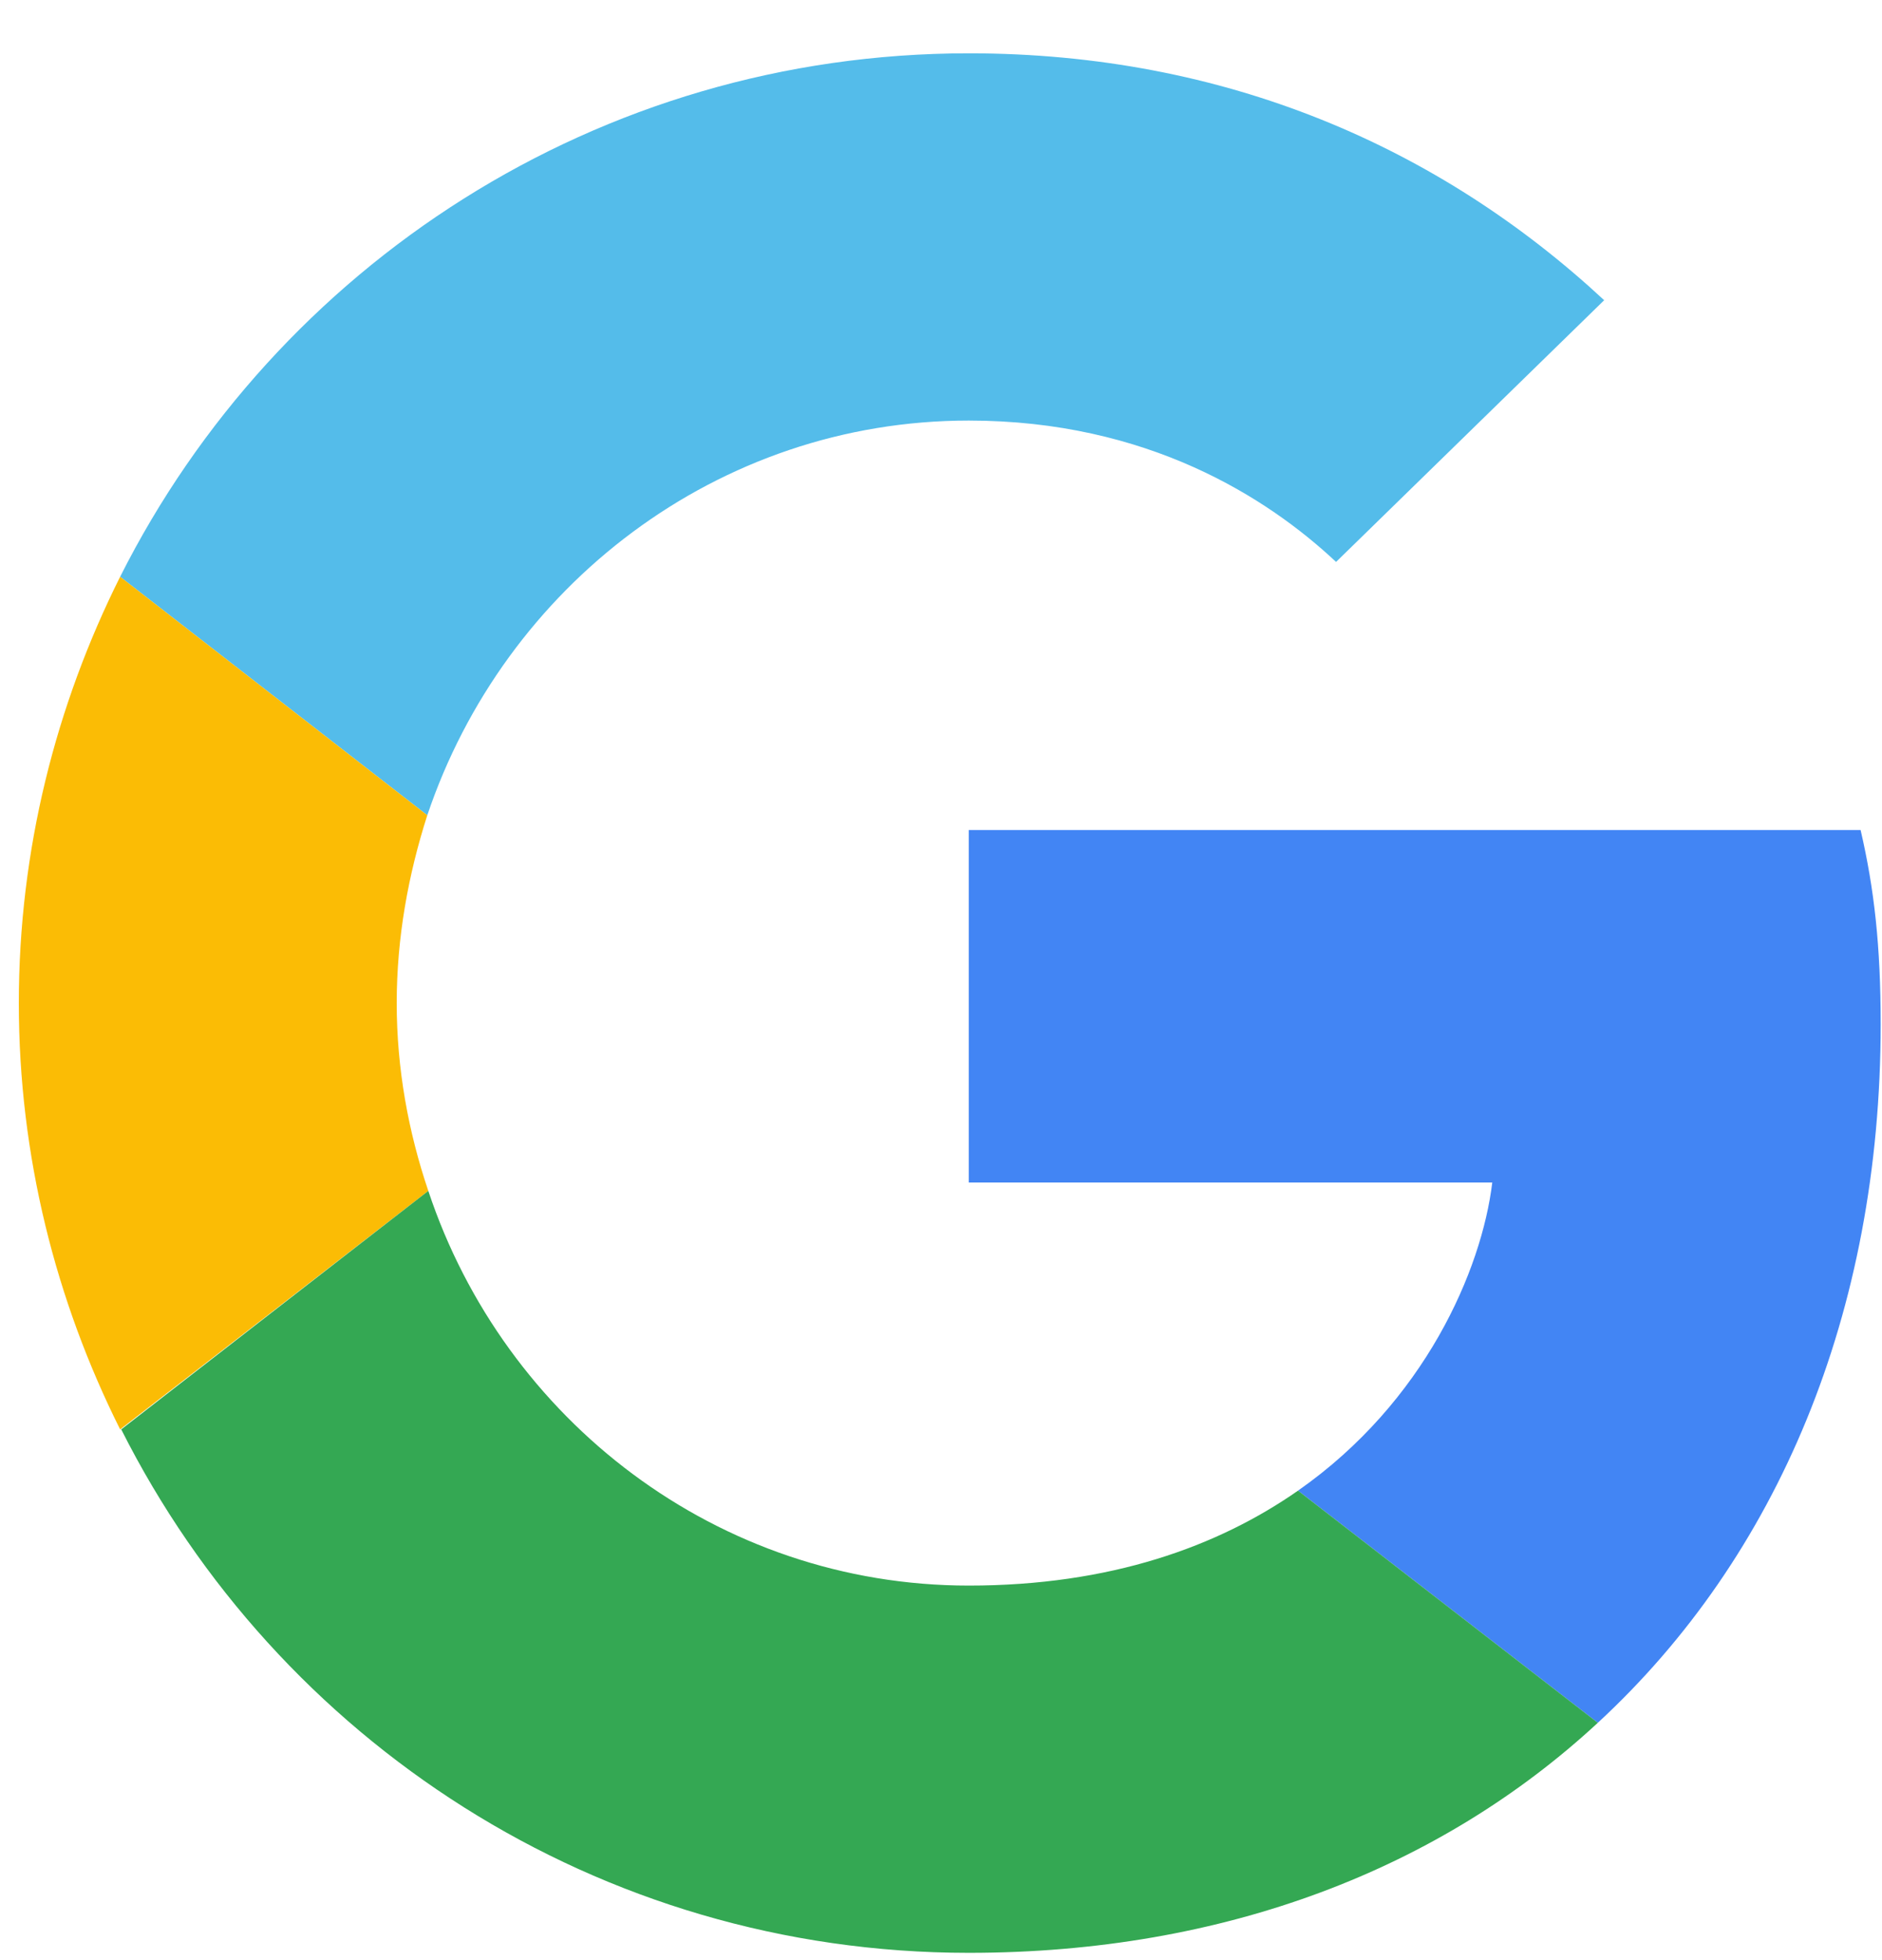 <svg width="24" height="25" viewBox="0 0 24 25" fill="none" xmlns="http://www.w3.org/2000/svg">
<path d="M12.354 5.364C14.629 5.364 16.163 6.346 17.038 7.167L20.457 3.829C18.357 1.878 15.625 0.68 12.354 0.68C7.616 0.68 3.524 3.399 1.532 7.356L5.449 10.398C6.432 7.477 9.15 5.364 12.354 5.364Z" fill="#54BCEA"/>
<path d="M23.983 13.063C23.983 12.067 23.902 11.34 23.727 10.586H12.354V15.082H19.03C18.895 16.199 18.169 17.881 16.553 19.012L20.376 21.973C22.664 19.86 23.983 16.751 23.983 13.063Z" fill="#4285F4"/>
<path d="M5.462 15.189C5.207 14.436 5.059 13.628 5.059 12.794C5.059 11.959 5.207 11.152 5.449 10.398L1.532 7.356C0.711 8.998 0.24 10.842 0.24 12.794C0.24 14.745 0.711 16.589 1.532 18.231L5.462 15.189Z" fill="#FBBC05"/>
<path d="M12.354 24.907C15.625 24.907 18.37 23.831 20.376 21.973L16.553 19.012C15.53 19.726 14.158 20.223 12.354 20.223C9.15 20.223 6.432 18.11 5.462 15.189L1.546 18.231C3.538 22.189 7.616 24.907 12.354 24.907Z" fill="#34A853"/>
</svg>

